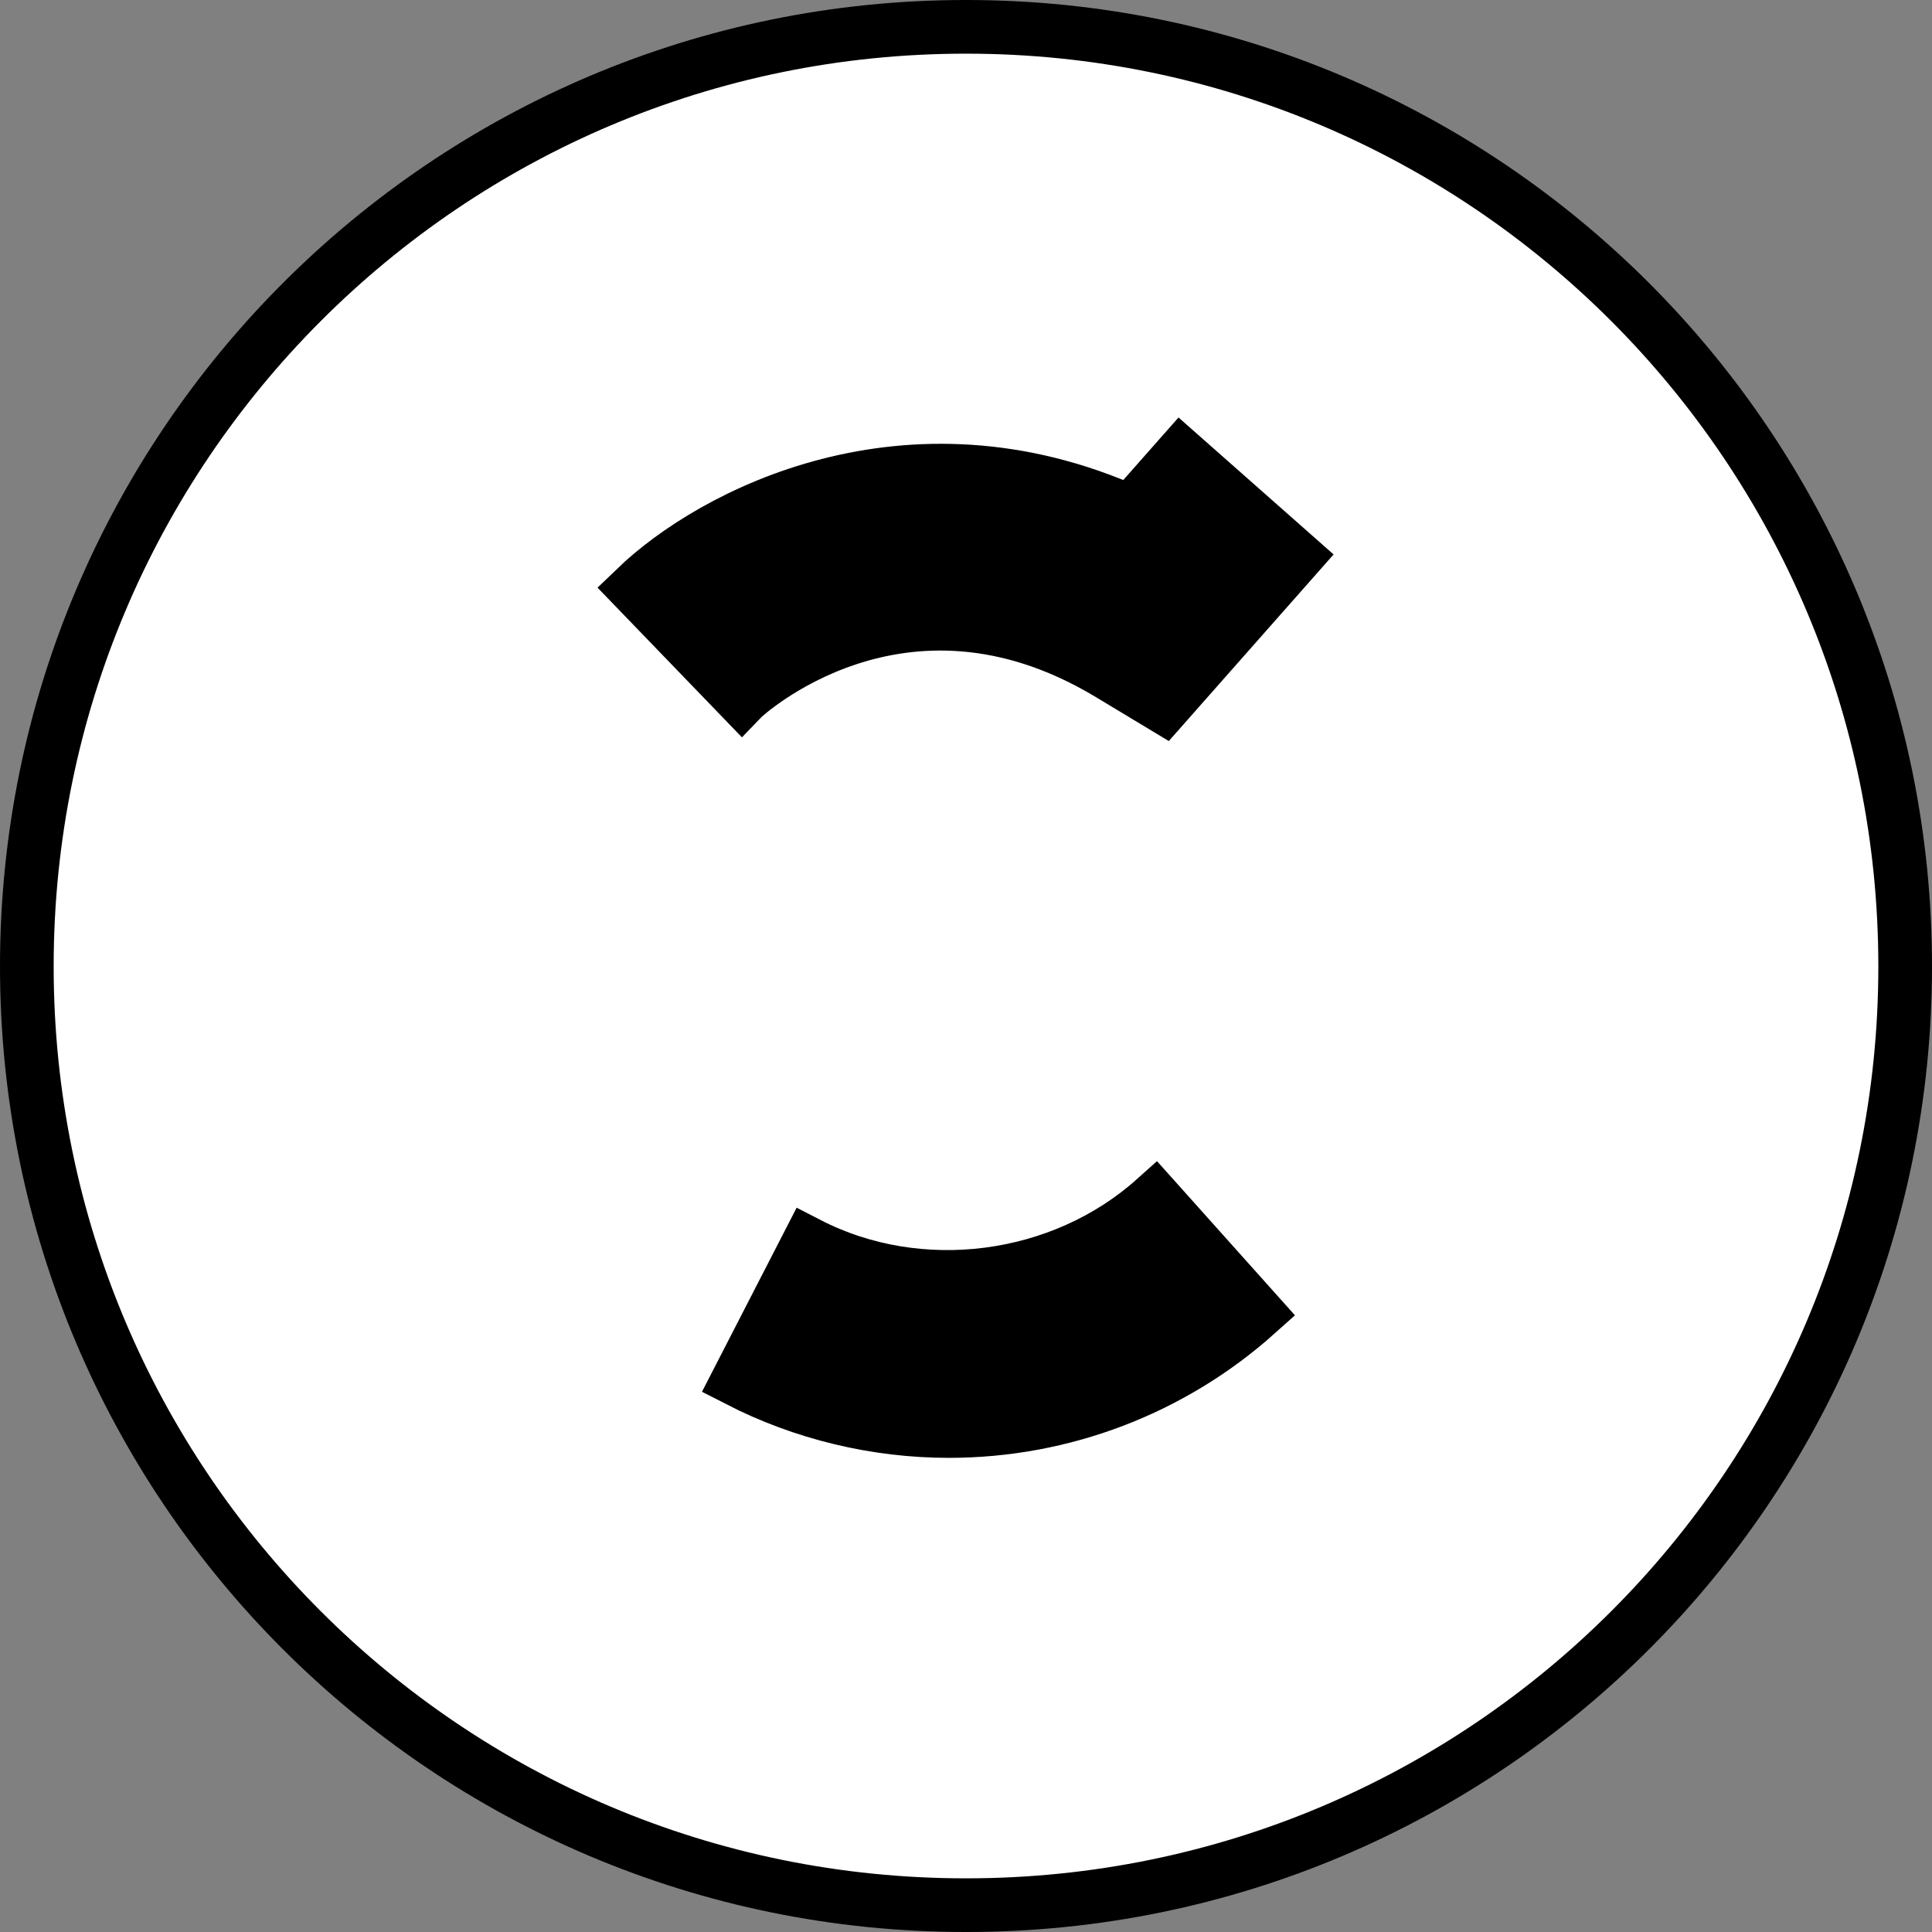<?xml version="1.0" encoding="iso-8859-1"?>
<!-- Generator: Adobe Illustrator 28.1.0, SVG Export Plug-In . SVG Version: 6.00 Build 0)  -->
<svg version="1.1" id="image_1_" xmlns="http://www.w3.org/2000/svg" xmlns:xlink="http://www.w3.org/1999/xlink" x="0px" y="0px"
	 width="28.8px" height="28.8px" viewBox="0 0 28.8 28.8" enable-background="new 0 0 28.8 28.8" xml:space="preserve">
<rect x="0" y="0" width="28.8" height="28.8" fill="#808080" stroke="none"/>
<path fill="#FFFFFF" stroke="#000000" stroke-width="0.8" d="M14.396,28.4C6.666,28.4,0.4,22.136,0.4,14.406
	C0.4,6.672,6.666,0.4,14.396,0.4h0.008C22.134,0.4,28.4,6.672,28.4,14.406c0,7.73-6.266,13.994-13.996,13.994
	C14.404,28.4,14.396,28.4,14.396,28.4z"/>
<g>
	<path stroke="#000000" stroke-width="0.8" stroke-miterlimit="10" d="M14.145,21.332c-1.092,0-2.178-0.263-3.142-0.758
		l1.045-2.032c1.652,0.851,3.773,0.582,5.168-0.668l1.523,1.702C17.476,20.707,15.844,21.332,14.145,21.332z"/>
</g>
<g>
	<path stroke="#000000" stroke-width="0.8" stroke-miterlimit="10" d="M17.344,10.532l-0.815-0.491
		c-3.099-1.858-5.448,0.35-5.47,0.373L9.473,8.77c1.147-1.106,4.058-2.623,7.38-1.133l0.75-0.849l1.712,1.512
		L17.344,10.532z"/>
</g>
</svg>
